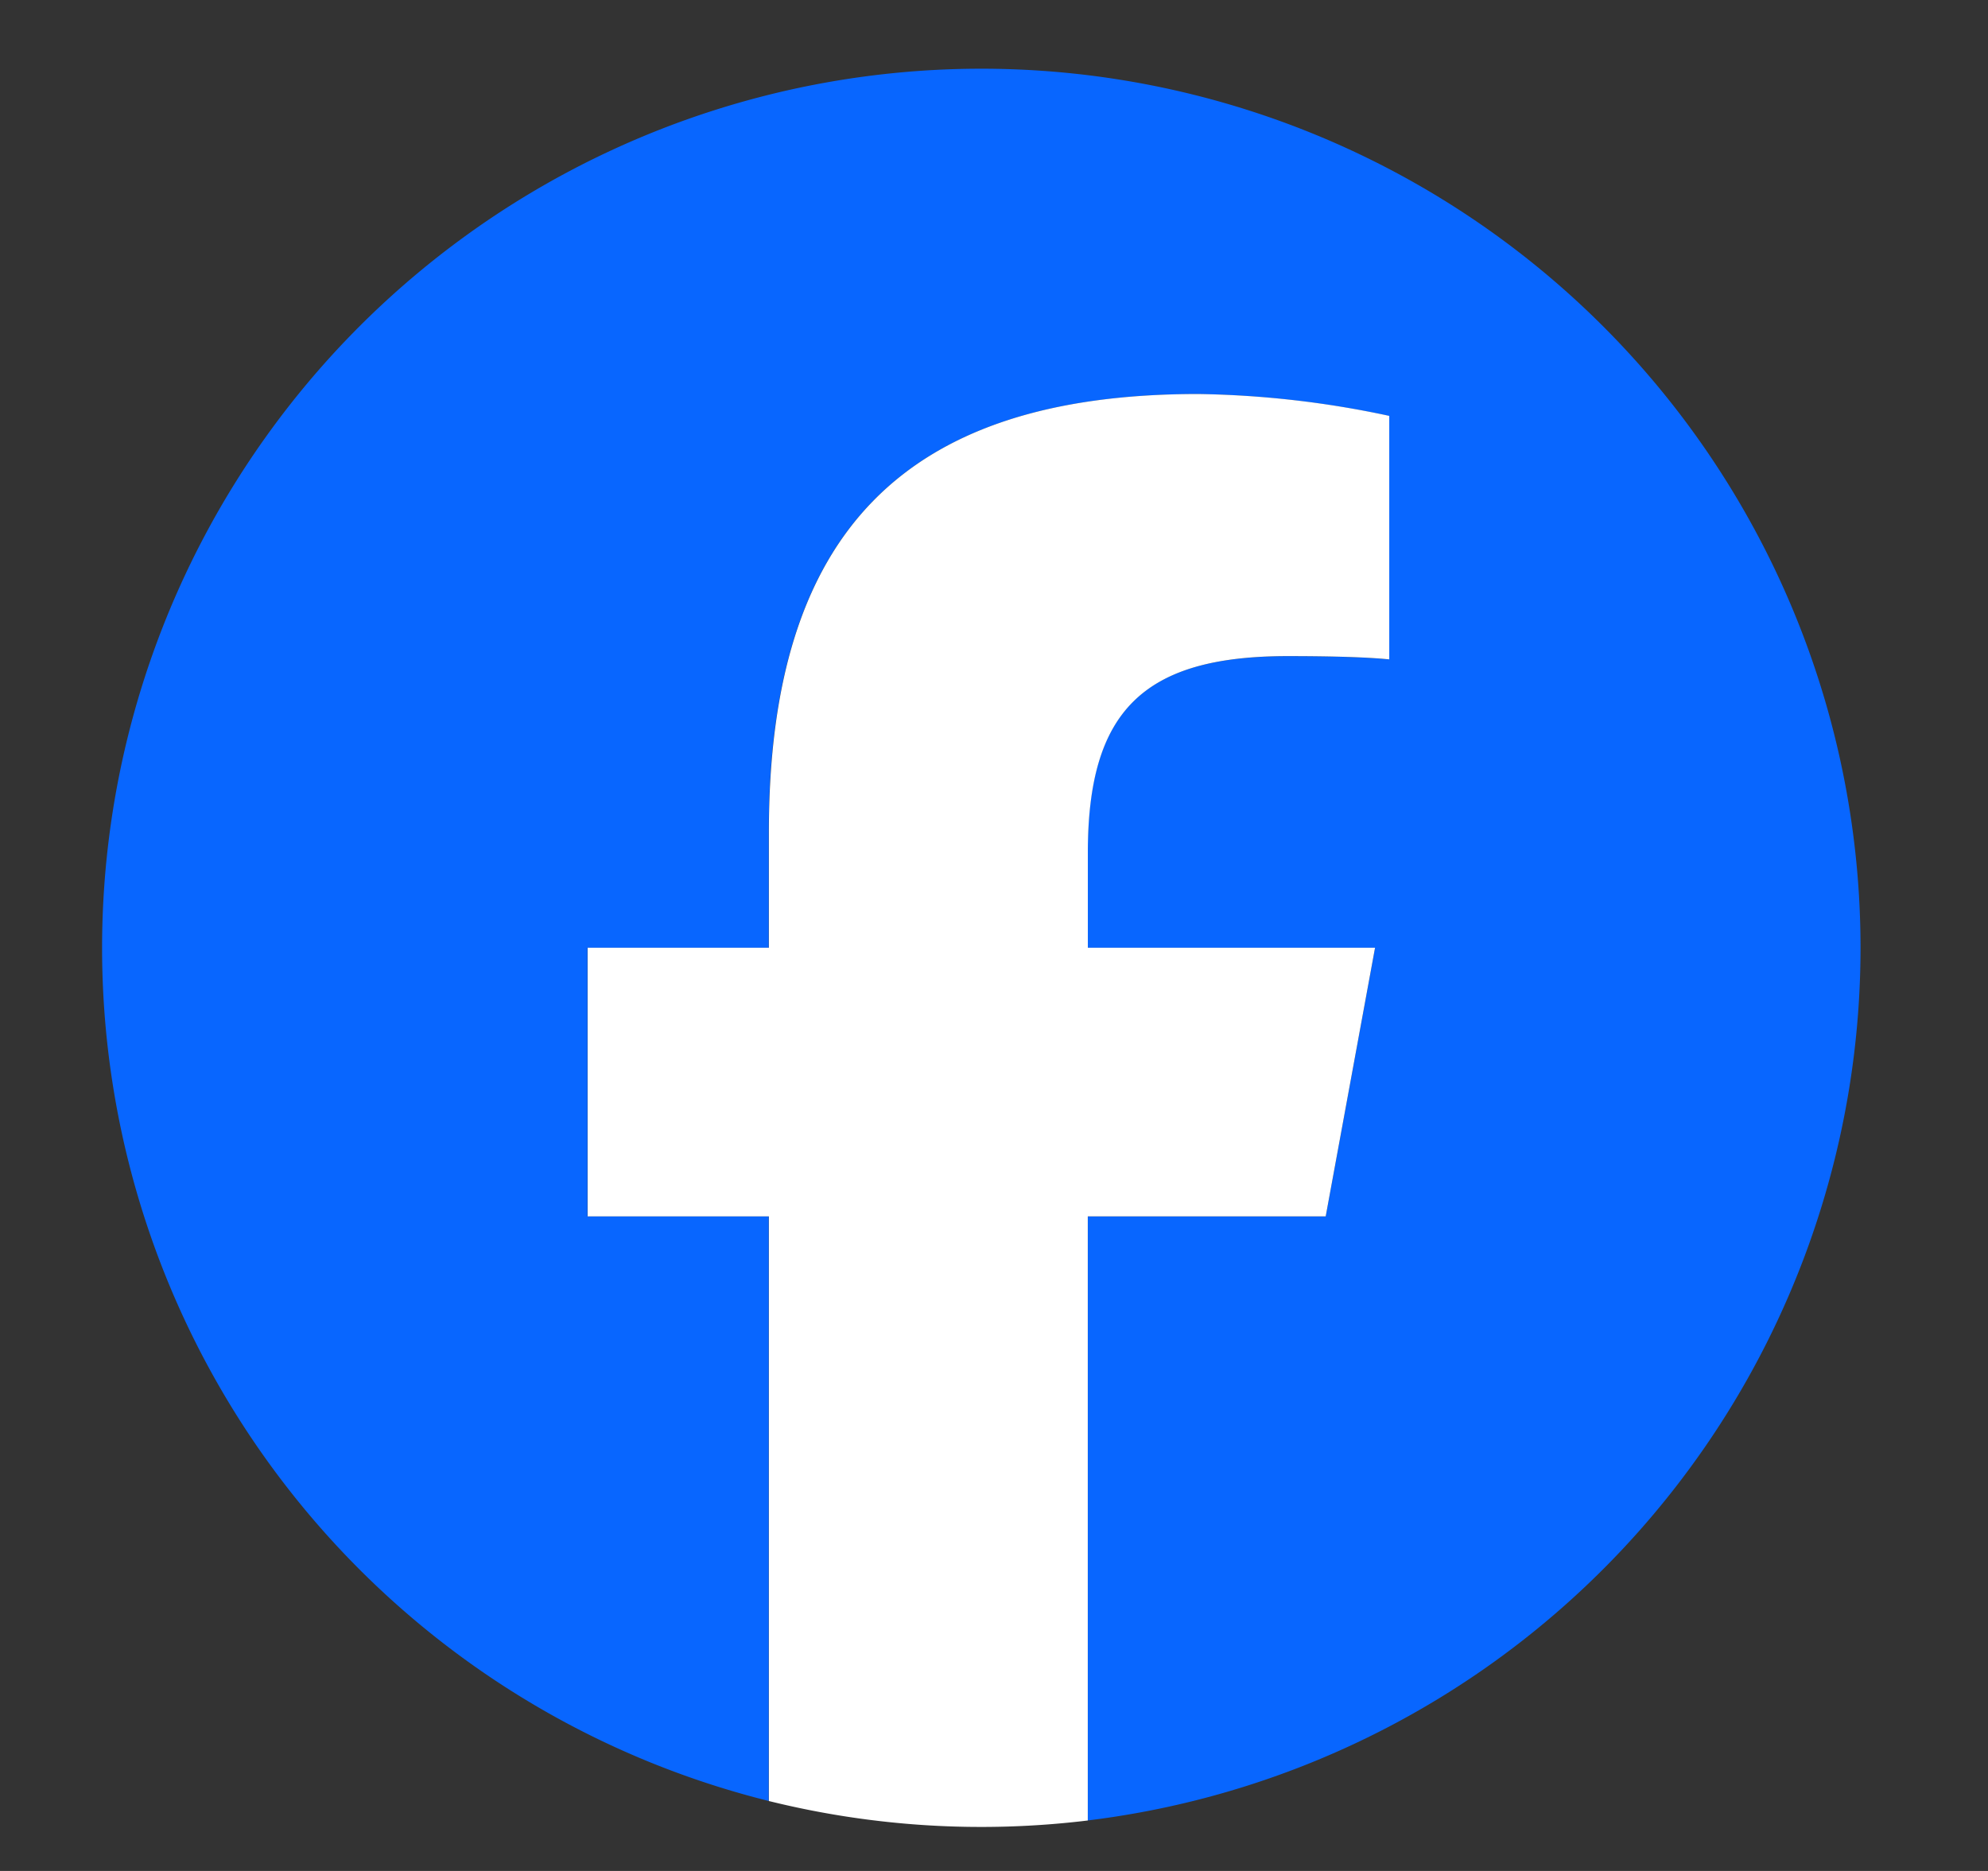 <svg xmlns="http://www.w3.org/2000/svg" width="34" height="32"><rect width="100%" height="100%" fill="#333333" stroke="none"/><defs><clipPath id="a"><path fill="none" d="M0 .014h34v32H0z" data-name="長方形 6450"/></clipPath></defs><g data-name="グループ 9653"><g clip-path="url(#a)" data-name="グループ 9652" transform="translate(0 -.014)"><path fill="#0866ff" d="M31.82 16.224a15.037 15.037 0 1 0-18.673 14.593v-10h-3.1v-4.593h3.1v-1.98c0-5.118 2.316-7.49 7.341-7.49a16.6 16.6 0 0 1 3.269.374v4.165c-.355-.037-.971-.056-1.737-.056-2.466 0-3.418.934-3.418 3.362v1.625h4.915l-.844 4.595h-4.068V31.15A15.04 15.04 0 0 0 31.82 16.224" data-name="パス 2017"/><path fill="#fff" d="m22.673 20.818.844-4.595h-4.912v-1.625c0-2.428.953-3.362 3.418-3.362.766 0 1.382.019 1.737.056V7.127a16.6 16.6 0 0 0-3.269-.374c-5.025 0-7.341 2.372-7.341 7.49v1.98h-3.1v4.595h3.1v10a15.1 15.1 0 0 0 5.454.333V20.818Z" data-name="パス 2018"/></g></g></svg>